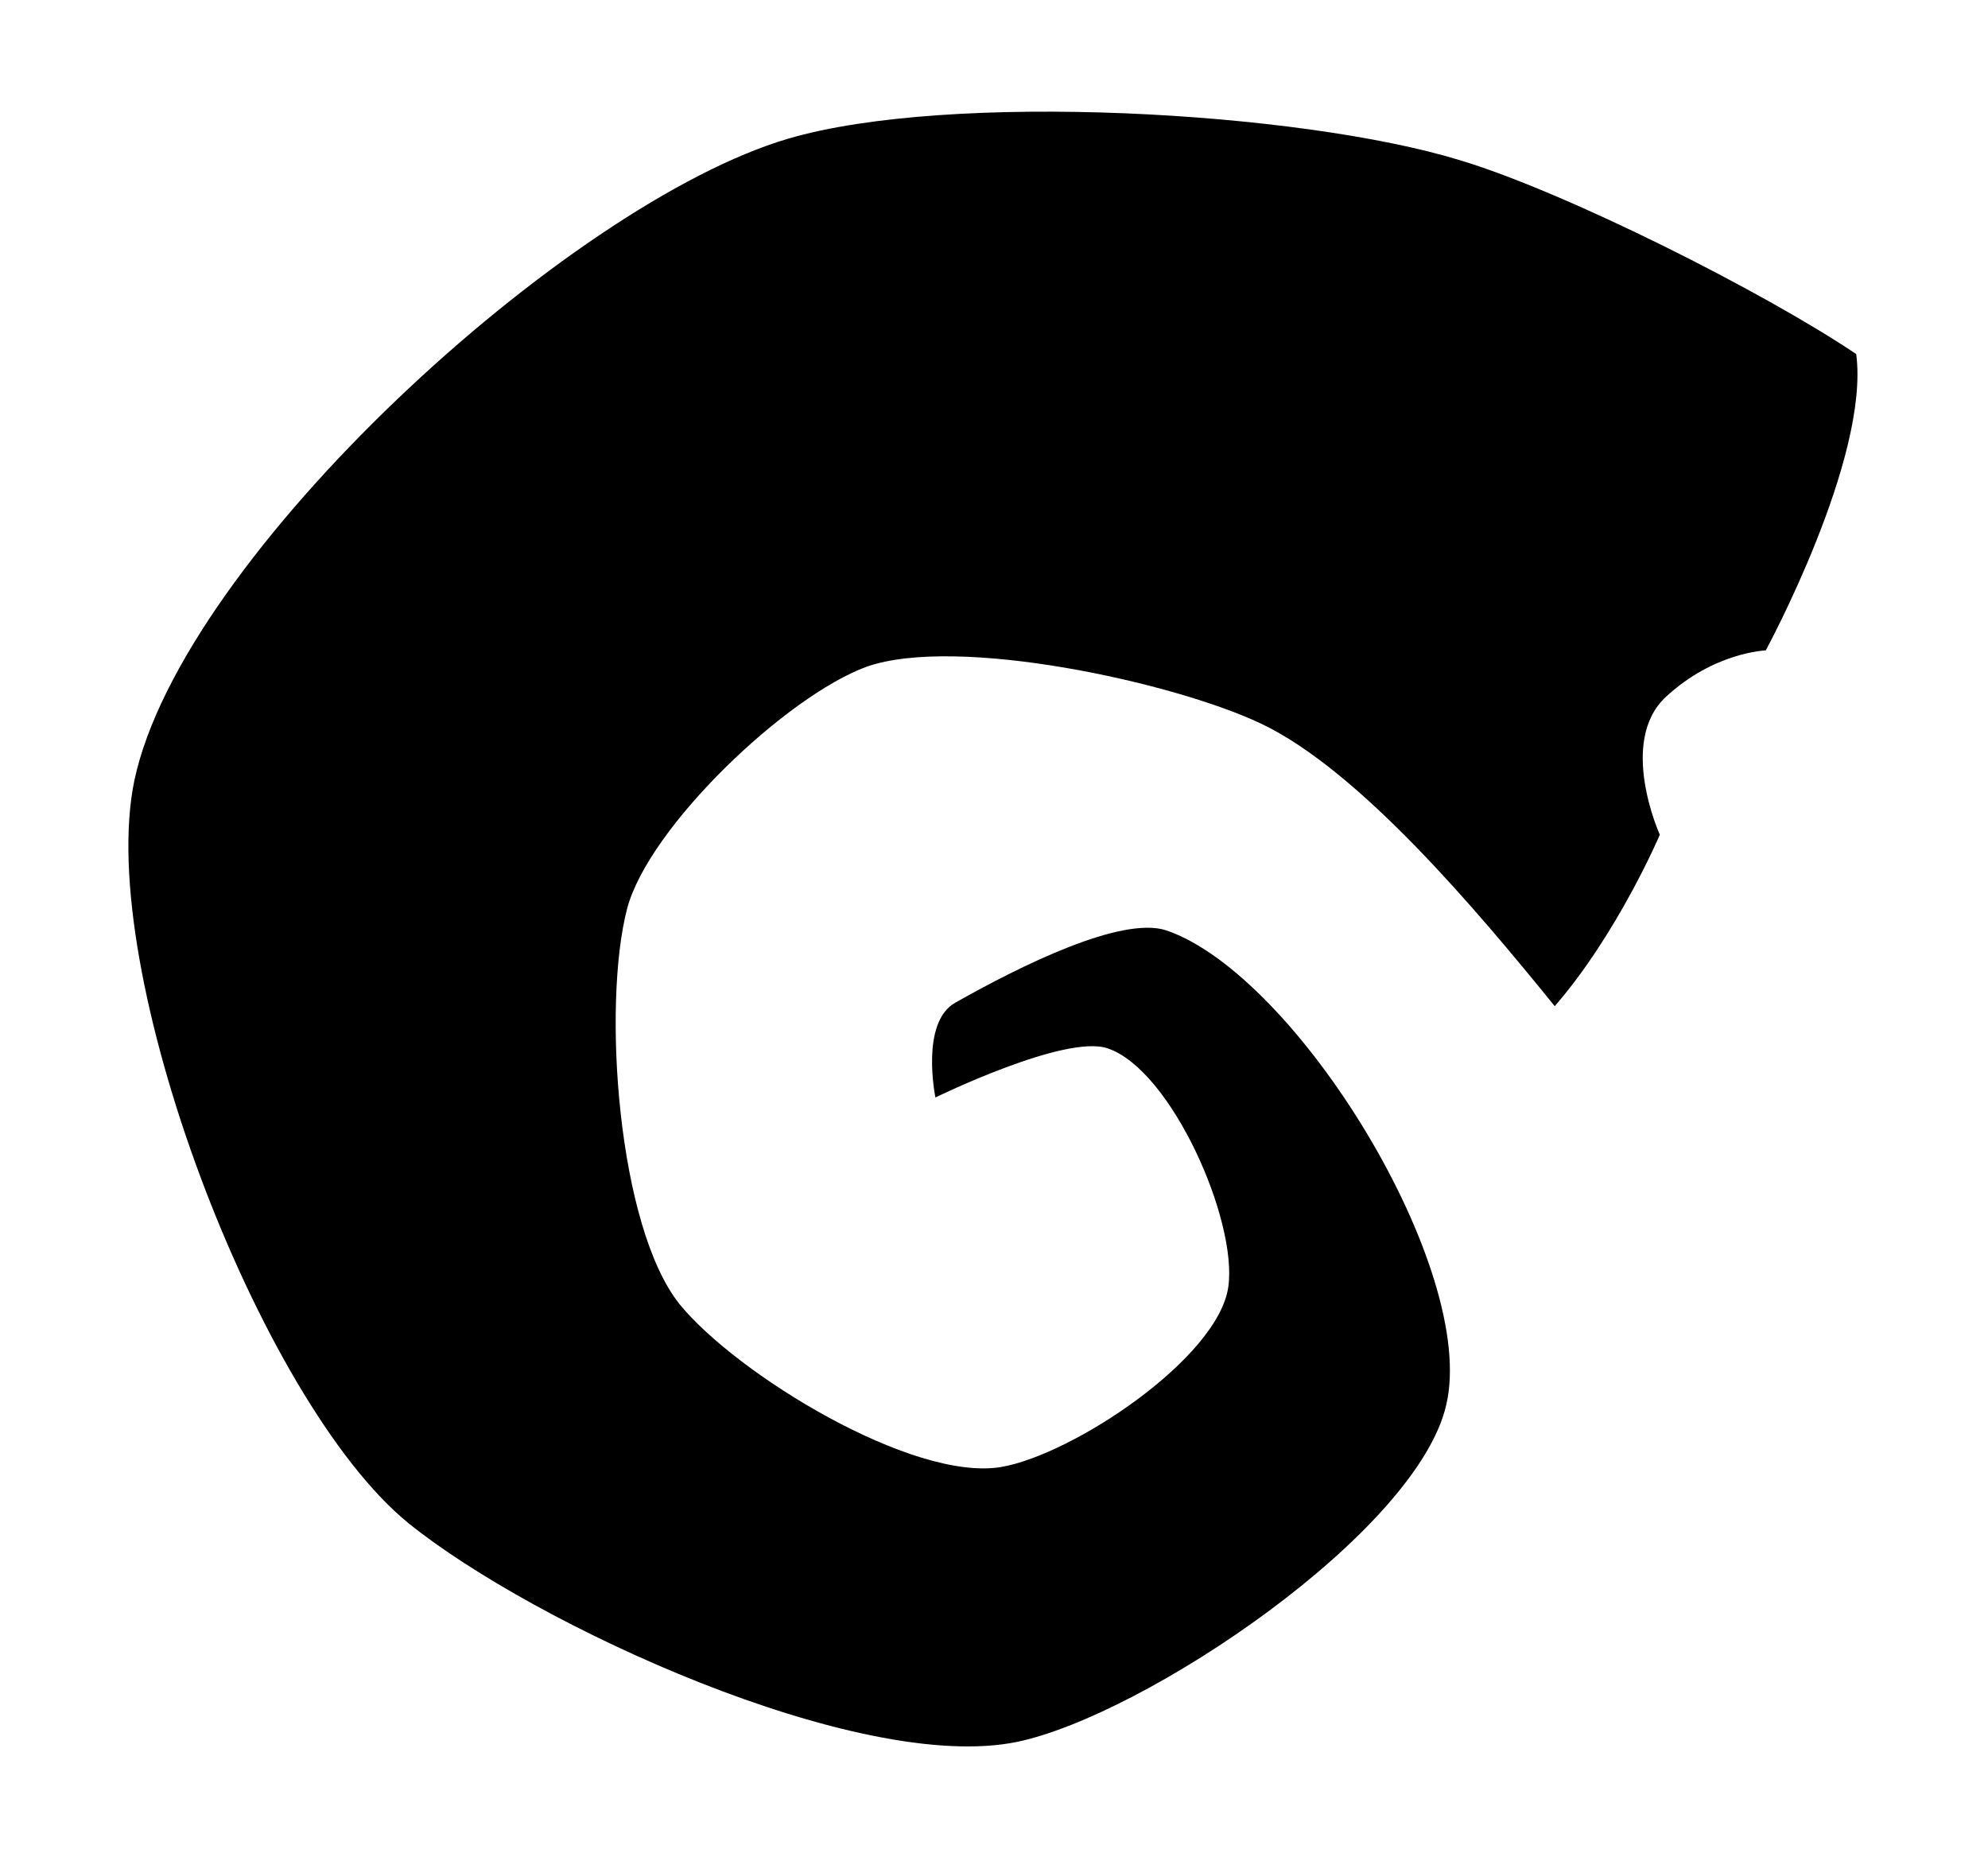 <svg xmlns="http://www.w3.org/2000/svg" xmlns:xlink="http://www.w3.org/1999/xlink" id="Shine" x="0px" y="0px" viewBox="0 0 230.8 215.6" style="enable-background:new 0 0 230.8 215.6;" xml:space="preserve"><path d="M192.7,96.9c0,0-4.9,11.5-12.2,19.9c-9-11.1-22.7-27.4-34.1-32.8c-10.1-4.8-35.3-10.3-45.8-6.6 c-9.3,3.4-25.3,18.6-27.8,28.1c-2.9,11.2-1.1,36.9,6.1,45.9c6.6,8.1,27,20.6,37.3,18.9c8.3-1.4,25.2-12.6,26.4-20.9 c1.1-7.7-6.6-25.2-14-27.7c-4.9-1.7-20,5.7-20,5.7s-1.8-8.7,2.3-11c7.6-4.3,19.3-10.1,24.5-8.4c15.2,5.2,36.2,39.5,32.5,55.1 c-3.4,14.8-35,36-49.8,39.1c-18.4,3.8-56.1-13.6-70.7-25.4C30.1,162.7,11,112.6,15.6,90.6c5.5-26,50.4-67,75.9-74.5 c18.7-5.5,59.4-3.2,78,2.5c12.3,3.7,35.3,15.3,46,22.5c1.6,12.1-10.5,34.4-10.5,34.4s-6,0.2-11.6,5.4S192.7,96.9,192.7,96.9z"></path></svg>